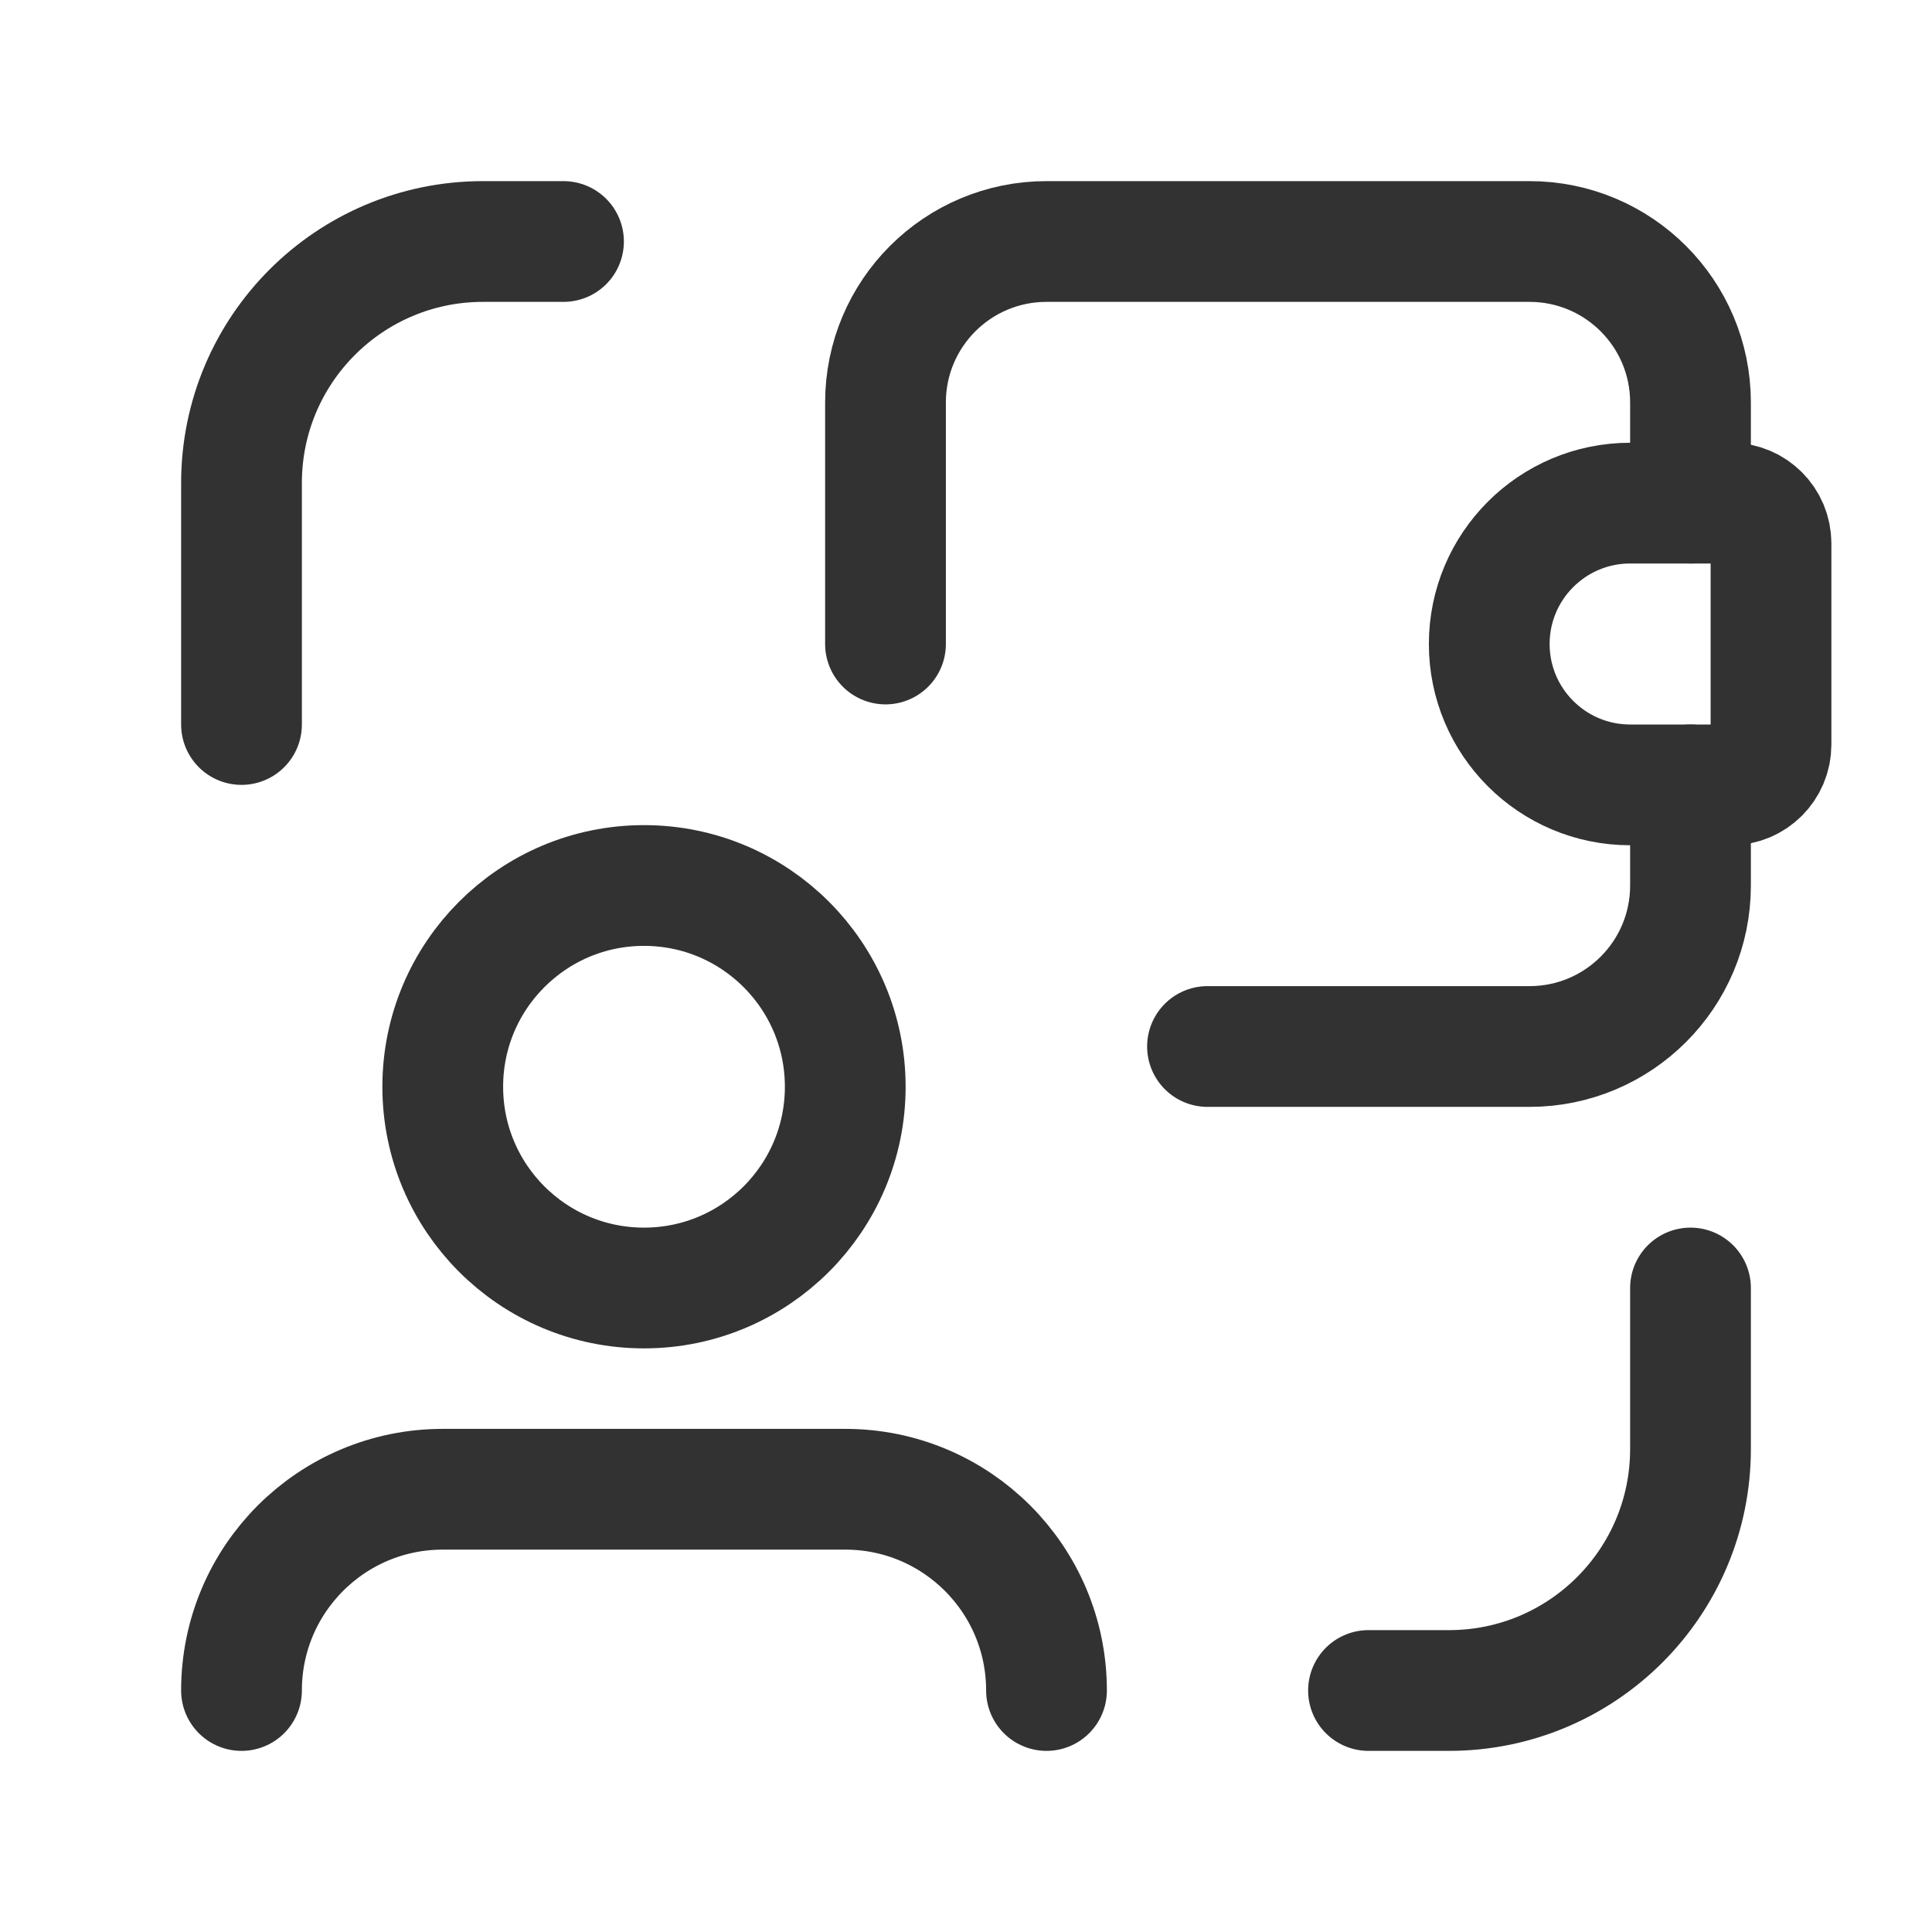 <svg width="24" height="24" viewBox="0 0 24 24" fill="none" xmlns="http://www.w3.org/2000/svg">
<path d="M21 16V18C21 19.657 19.657 21 18 21H17" stroke="#323232" stroke-width="1.5" stroke-linecap="round" stroke-linejoin="round"/>
<path d="M3 9V6C3 4.343 4.343 3 6 3H7" stroke="#323232" stroke-width="1.5" stroke-linecap="round" stroke-linejoin="round"/>
<path d="M13 21C13 19.619 11.881 18.5 10.5 18.5H5.5C4.119 18.5 3 19.619 3 21" stroke="#323232" stroke-width="1.5" stroke-linecap="round" stroke-linejoin="round"/>
<circle cx="8" cy="13.5" r="2.5" stroke="#323232" stroke-width="1.5" stroke-linecap="round" stroke-linejoin="round"/>
<path d="M11 8V5C11 3.895 11.895 3 13 3H19C20.105 3 21 3.895 21 5V6.25" stroke="#323232" stroke-width="1.5" stroke-linecap="round" stroke-linejoin="round"/>
<path d="M21 9.75V11C21 12.105 20.105 13 19 13H15" stroke="#323232" stroke-width="1.5" stroke-linecap="round" stroke-linejoin="round"/>
<path fill-rule="evenodd" clip-rule="evenodd" d="M20.25 6.25H21.5C21.776 6.25 22 6.474 22 6.75V9.25C22 9.526 21.776 9.75 21.5 9.75H20.25C19.284 9.75 18.5 8.966 18.5 8V8C18.5 7.034 19.284 6.25 20.25 6.25Z" stroke="#323232" stroke-width="1.5" stroke-linecap="round" stroke-linejoin="round"/>
</svg>
